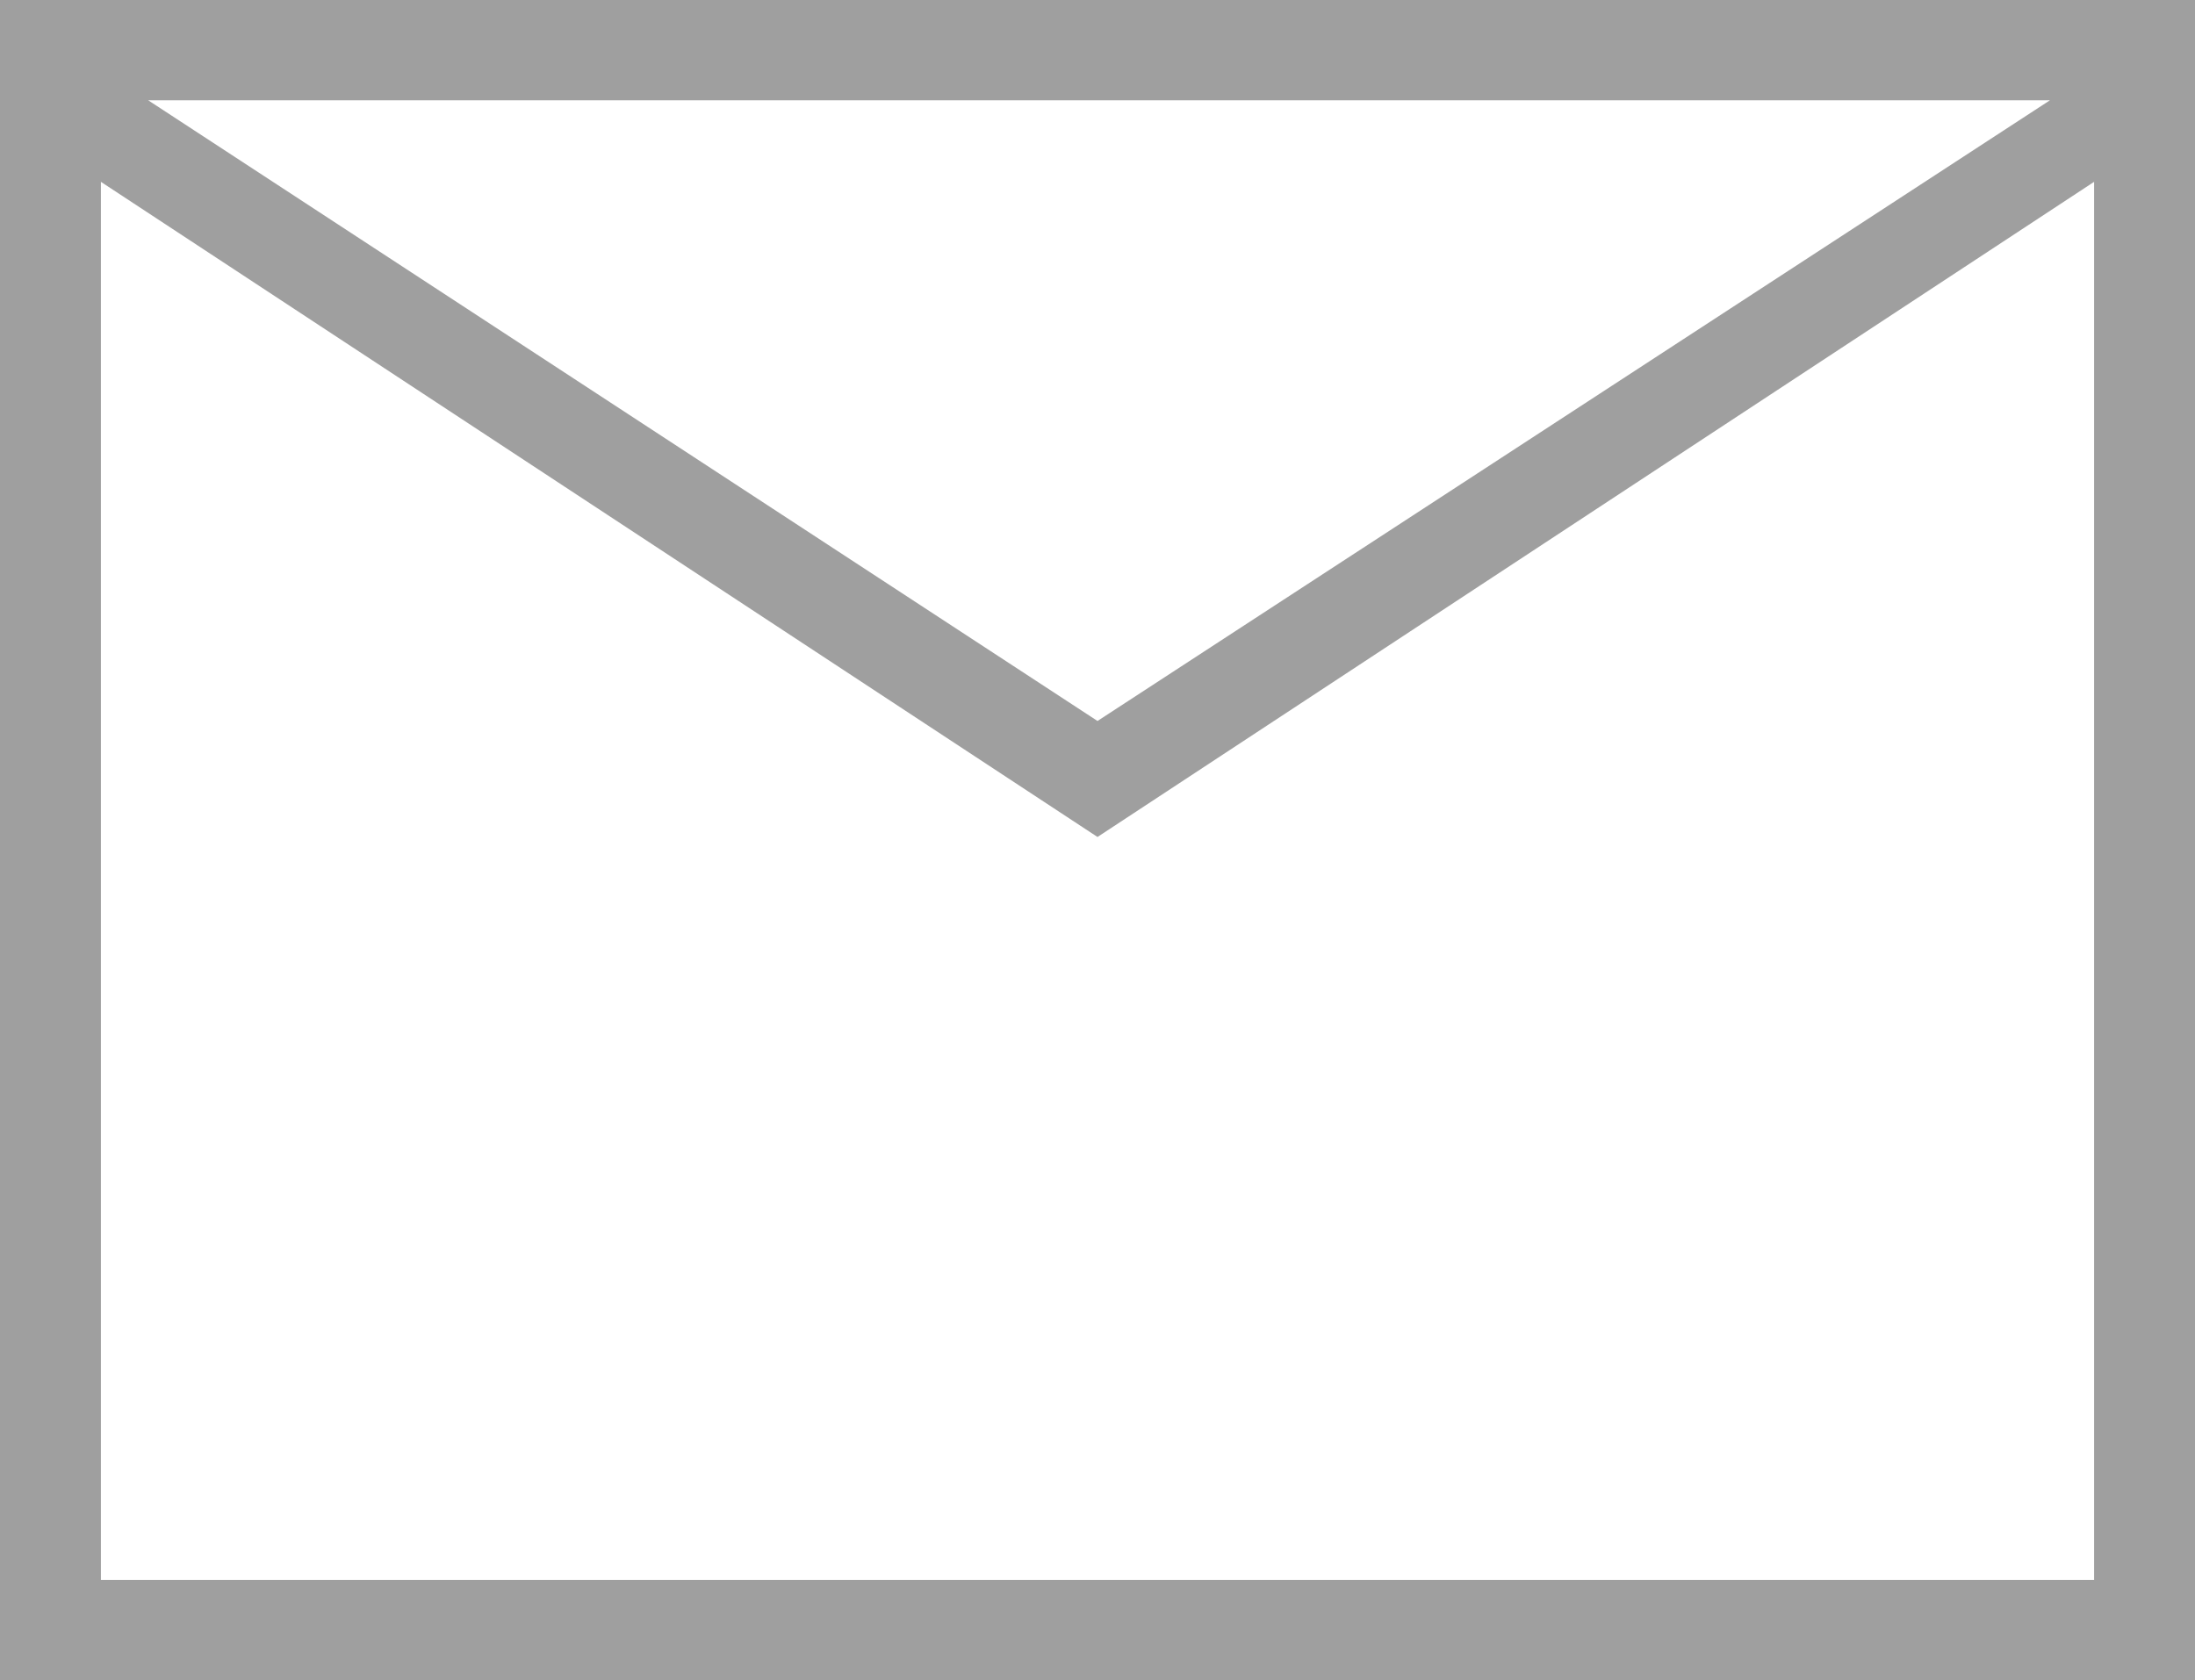 <svg id="icon_mail" xmlns="http://www.w3.org/2000/svg" width="46.4" height="35.528" viewBox="0 0 46.4 35.528">
  <g id="Mail">
    <path id="パス_9438" data-name="パス 9438"
      d="M8.8-14.338V-49.867H55.2v35.528ZM32-32.169,10.933-46.022V-16.46H53.067V-46.022Zm0-2.453L52.133-47.746h-40.2ZM10.933-20.3v0Z"
      transform="translate(-8.8 49.867)" fill="#9F9F9F" />
  </g>
</svg>
